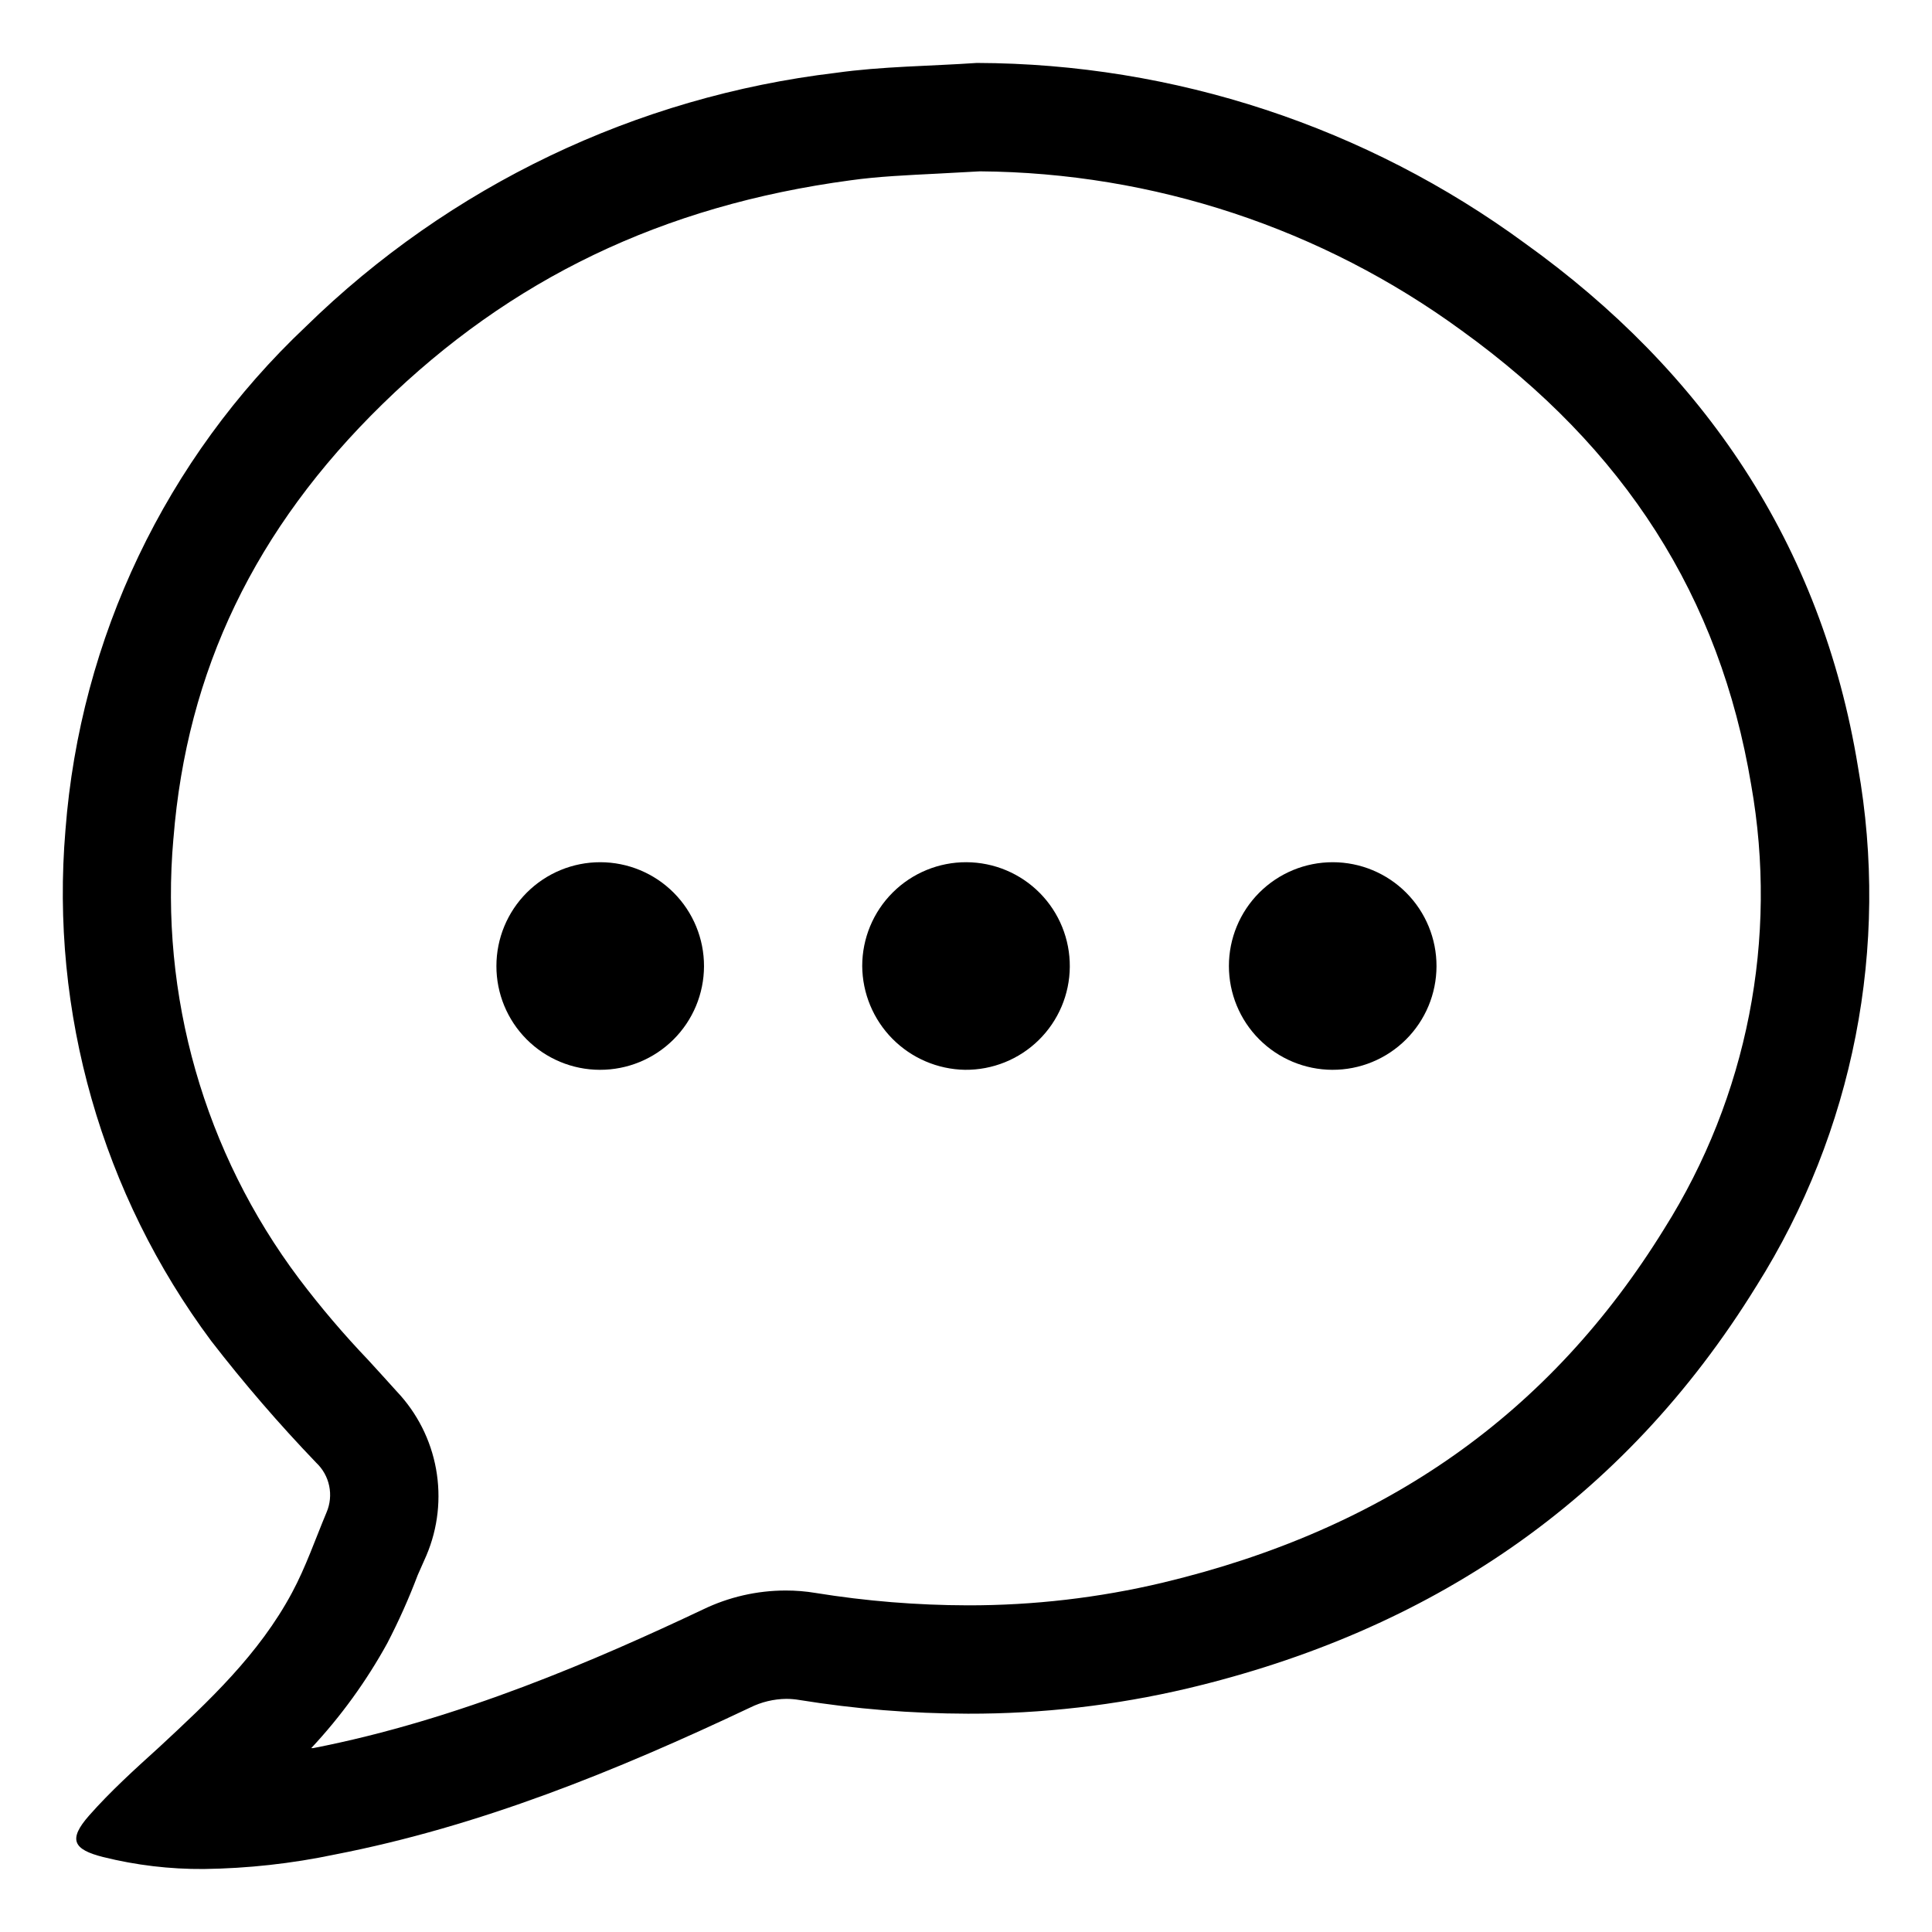 <?xml version="1.0" encoding="UTF-8"?>
<!-- Uploaded to: SVG Repo, www.svgrepo.com, Generator: SVG Repo Mixer Tools -->
<svg fill="#000000" width="800px" height="800px" version="1.1" viewBox="144 144 512 512" xmlns="http://www.w3.org/2000/svg">
 <g>
  <path d="m227.75 531.59c3.633 3.387 4.742 8.691 2.769 13.25-2.973 7.106-5.492 14.461-9.117 21.211-8.766 16.375-22.066 28.766-35.266 41.012-6.449 5.844-12.848 11.637-18.492 18.035-5.644 6.398-4.281 9.02 3.68 11.035v-0.004c8.73 2.176 17.703 3.242 26.699 3.176 11.652-0.152 23.262-1.434 34.664-3.828 38.441-7.457 74.613-22.168 110.08-38.945 2.992-1.488 6.281-2.281 9.621-2.316 1.168 0.004 2.328 0.105 3.477 0.301 14.762 2.383 29.688 3.594 44.641 3.629 19.605 0.047 39.152-2.203 58.238-6.703 63.633-15.113 115.27-49.121 150.74-106.66h0.004c25.746-40.891 35.336-89.91 26.902-137.49-9.676-59.301-41.113-105-88.168-138.75-42.156-30.945-93.051-47.707-145.35-47.863-12.445 0.855-25.191 0.906-37.332 2.621-52.977 6.309-102.38 29.953-140.51 67.258-37.086 35-59.793 82.566-63.684 133.41-4.078 48.344 9.664 96.512 38.641 135.42 8.676 11.219 17.945 21.965 27.762 32.195zm-37.785-165.4c3.527-44.387 21.562-82.07 55.418-115.12 33.855-33.047 74.012-52.594 124.09-59.297 7.152-1.008 15.113-1.359 23.023-1.762l11.184-0.605c45.945 0.336 90.621 15.105 127.71 42.219 43.277 31.234 68.367 70.535 76.68 120.31 7.234 40.73-0.973 82.691-23.023 117.69-30.23 48.969-73.707 79.652-132.96 93.809h0.004c-16.906 4.008-34.219 6.019-51.59 5.996-13.5-0.027-26.98-1.121-40.305-3.273-2.648-0.445-5.328-0.664-8.012-0.656-7.594 0.008-15.082 1.73-21.918 5.039-27.809 13.148-64.688 29.223-103.28 36.727h-0.504 0.004c7.844-8.395 14.613-17.738 20.152-27.809 3.035-5.852 5.727-11.875 8.059-18.039l2.316-5.238c3.059-7.219 3.941-15.172 2.543-22.887-1.395-7.711-5.008-14.852-10.402-20.543-2.469-2.769-5.039-5.543-7.508-8.262h0.004c-6.543-6.844-12.684-14.059-18.391-21.613-25.129-33.445-36.992-75.012-33.301-116.68z"/>
  <path d="m399.7 427.51c7.312 0.078 14.355-2.754 19.574-7.879s8.184-12.113 8.234-19.426c0.055-7.312-2.805-14.348-7.945-19.547-5.144-5.199-12.145-8.137-19.457-8.164-7.312-0.027-14.336 2.859-19.516 8.02-5.184 5.16-8.094 12.176-8.094 19.488 0.051 7.227 2.922 14.148 8.004 19.285 5.086 5.141 11.973 8.09 19.199 8.223z"/>
  <path d="m302.96 427.51c7.301 0.027 14.312-2.852 19.492-8 5.18-5.144 8.098-12.141 8.117-19.441 0.016-7.301-2.867-14.312-8.023-19.484-5.152-5.172-12.148-8.082-19.453-8.09-7.301-0.012-14.305 2.883-19.473 8.043-5.164 5.16-8.066 12.16-8.066 19.465-0.016 7.281 2.867 14.27 8.004 19.43 5.141 5.156 12.121 8.062 19.402 8.078z"/>
  <path d="m497.08 427.51c7.301 0.027 14.312-2.852 19.492-8 5.18-5.144 8.098-12.141 8.117-19.441 0.02-7.301-2.867-14.312-8.02-19.484-5.156-5.172-12.152-8.082-19.453-8.09-7.305-0.012-14.309 2.883-19.473 8.043-5.168 5.16-8.07 12.16-8.07 19.465 0 7.277 2.883 14.258 8.02 19.414 5.137 5.156 12.109 8.066 19.387 8.094z"/>
 </g>
</svg>